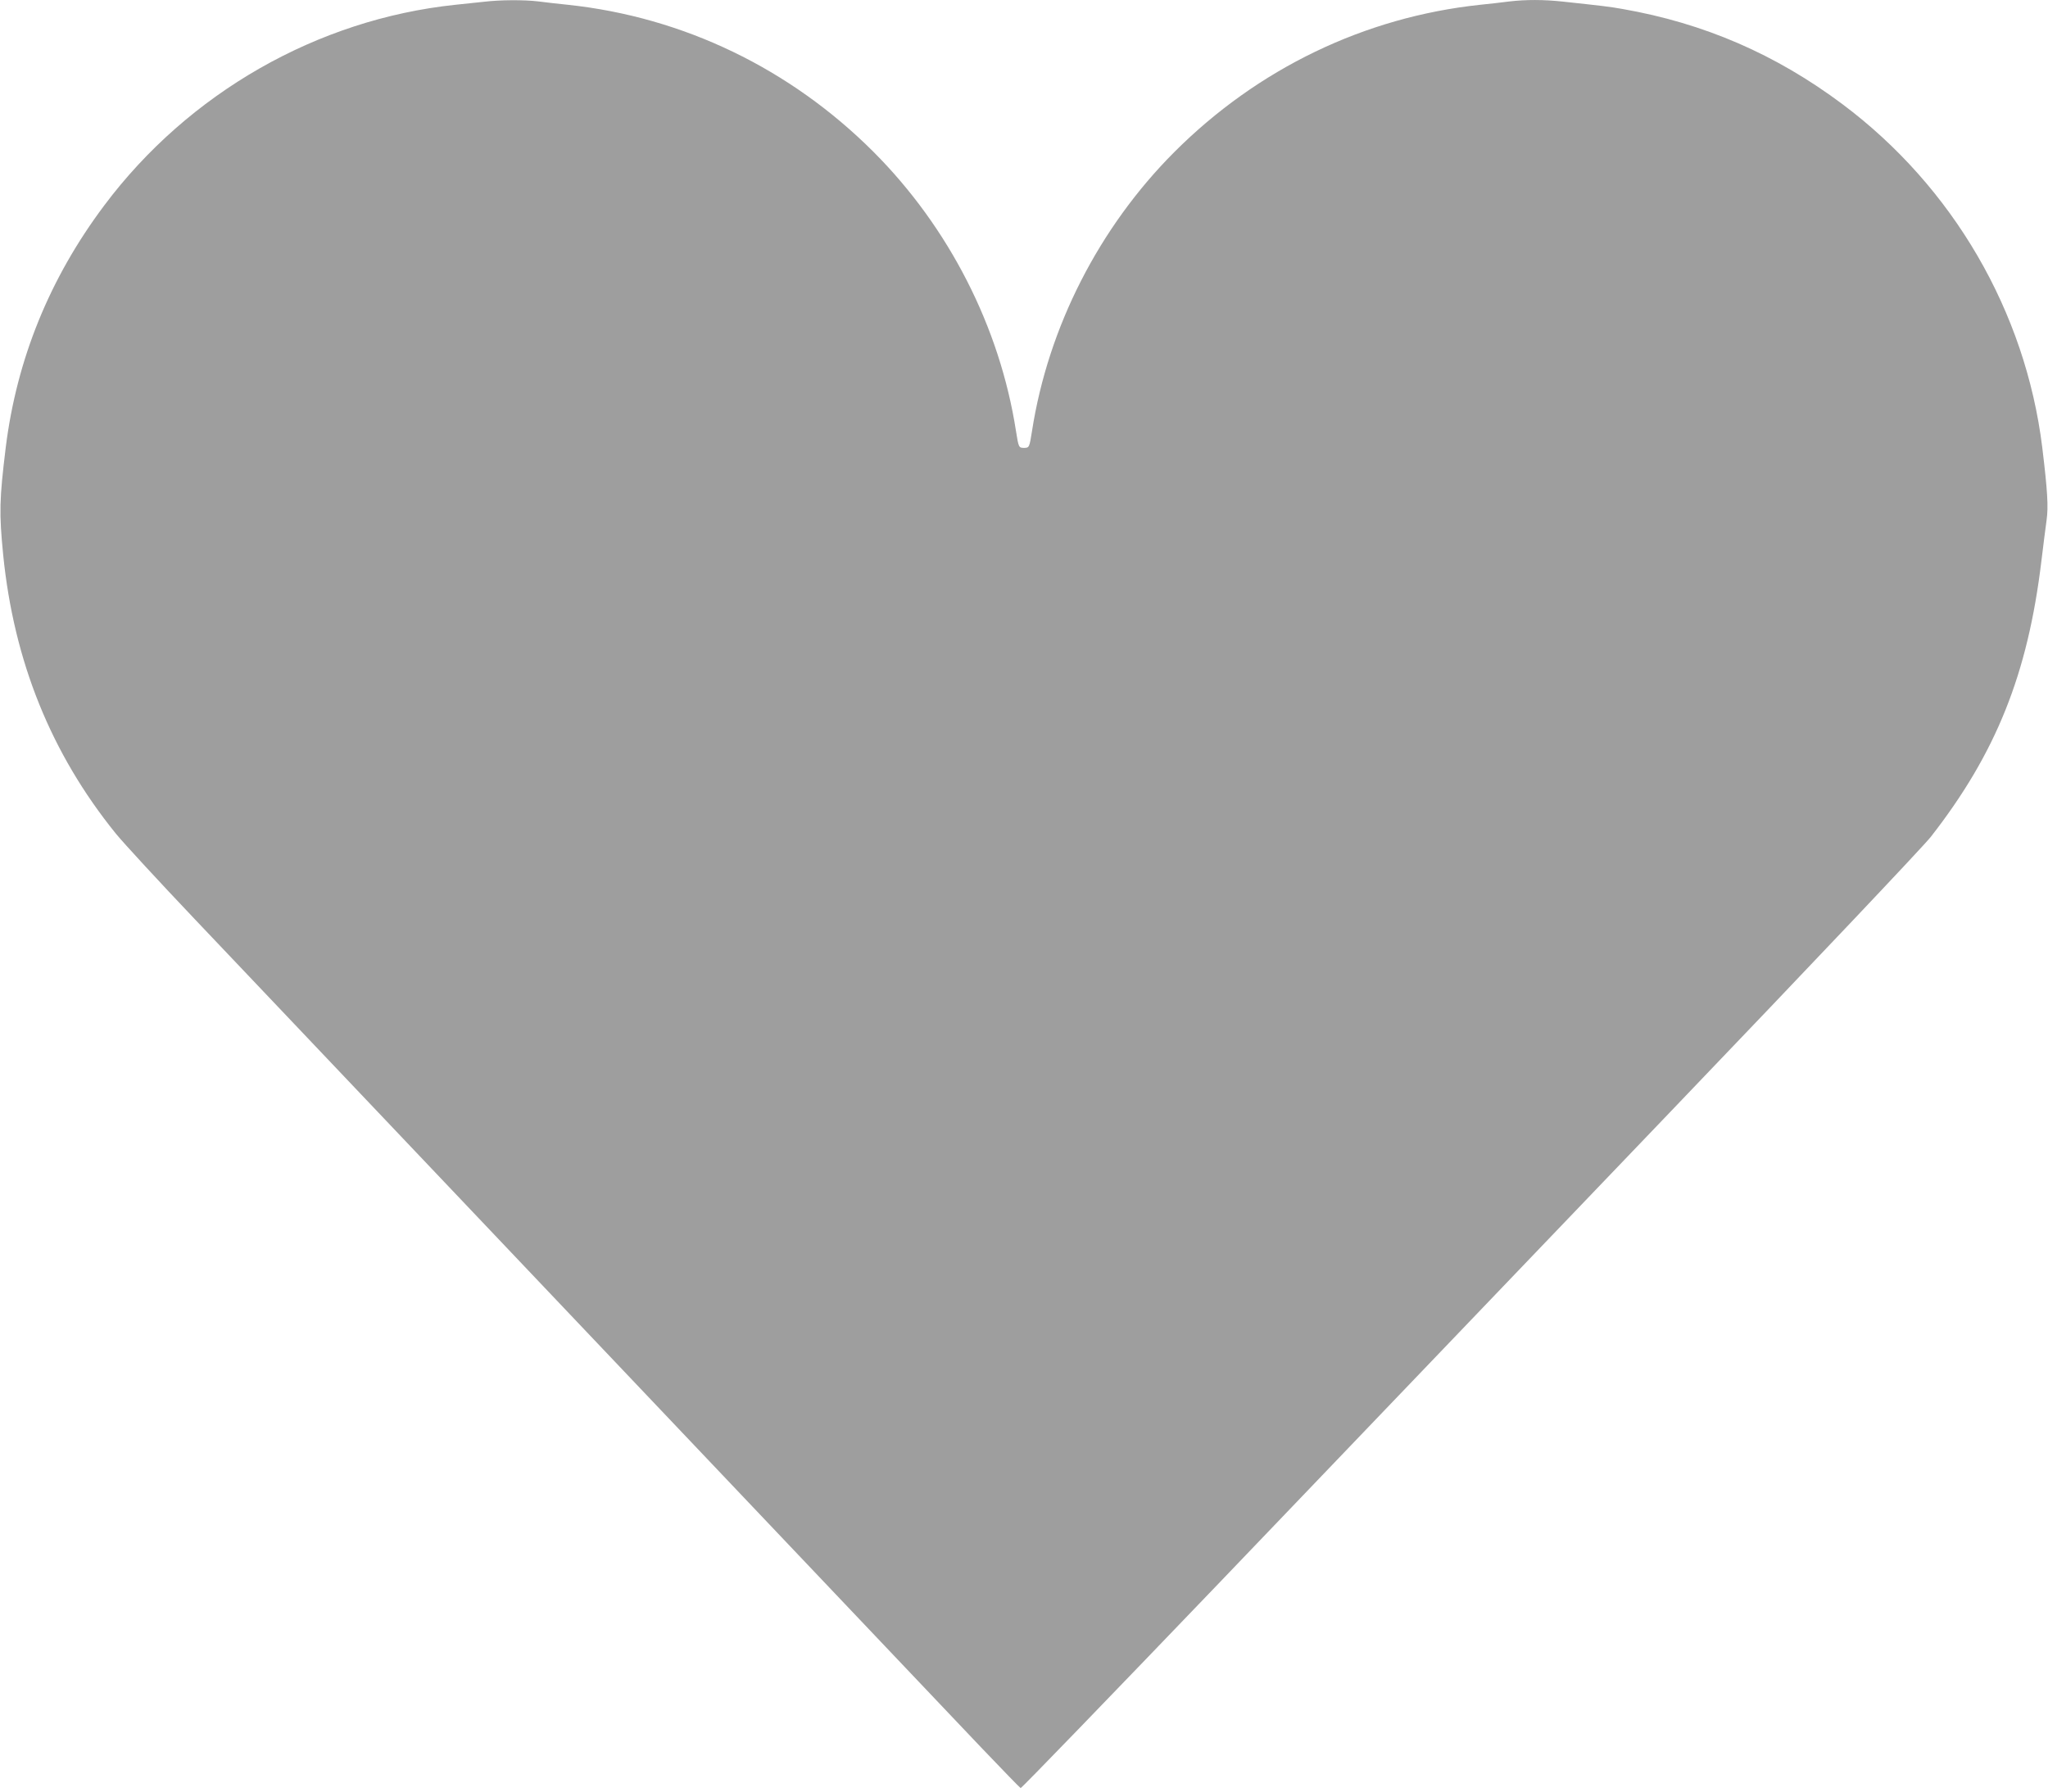<?xml version="1.0" standalone="no"?>
<!DOCTYPE svg PUBLIC "-//W3C//DTD SVG 20010904//EN"
 "http://www.w3.org/TR/2001/REC-SVG-20010904/DTD/svg10.dtd">
<svg version="1.0" xmlns="http://www.w3.org/2000/svg"
 width="1280pt" height="1120pt" viewBox="0 0 1280 1120"
 preserveAspectRatio="xMidYMid meet">
<g transform="translate(0,1120) scale(0.1,-0.1)"
fill="#9e9e9e" stroke="none">
<path d="M3025 11189 c-38 -4 -119 -13 -180 -19 -862 -91 -1667 -551 -2194
-1255 -341 -455 -546 -960 -615 -1511 -40 -328 -42 -409 -16 -674 67 -665 299
-1240 703 -1740 47 -58 271 -301 498 -540 1106 -1165 4703 -4955 4912 -5175
131 -137 241 -251 246 -253 5 -2 566 579 1248 1290 681 711 1940 2026 2798
2922 929 970 1593 1672 1643 1735 407 522 606 1017 691 1726 11 94 26 207 32
252 12 85 6 184 -27 457 -105 849 -558 1628 -1249 2145 -417 312 -865 506
-1375 595 -79 14 -121 19 -372 46 -120 13 -231 13 -334 1 -43 -6 -126 -15
-184 -21 -722 -77 -1389 -399 -1910 -920 -471 -472 -789 -1095 -890 -1745 -16
-101 -17 -105 -50 -105 -33 0 -34 4 -50 105 -101 650 -419 1273 -890 1745
-521 521 -1188 843 -1910 920 -58 6 -141 15 -184 21 -92 11 -241 10 -341 -2z"/>
</g>
</svg>
